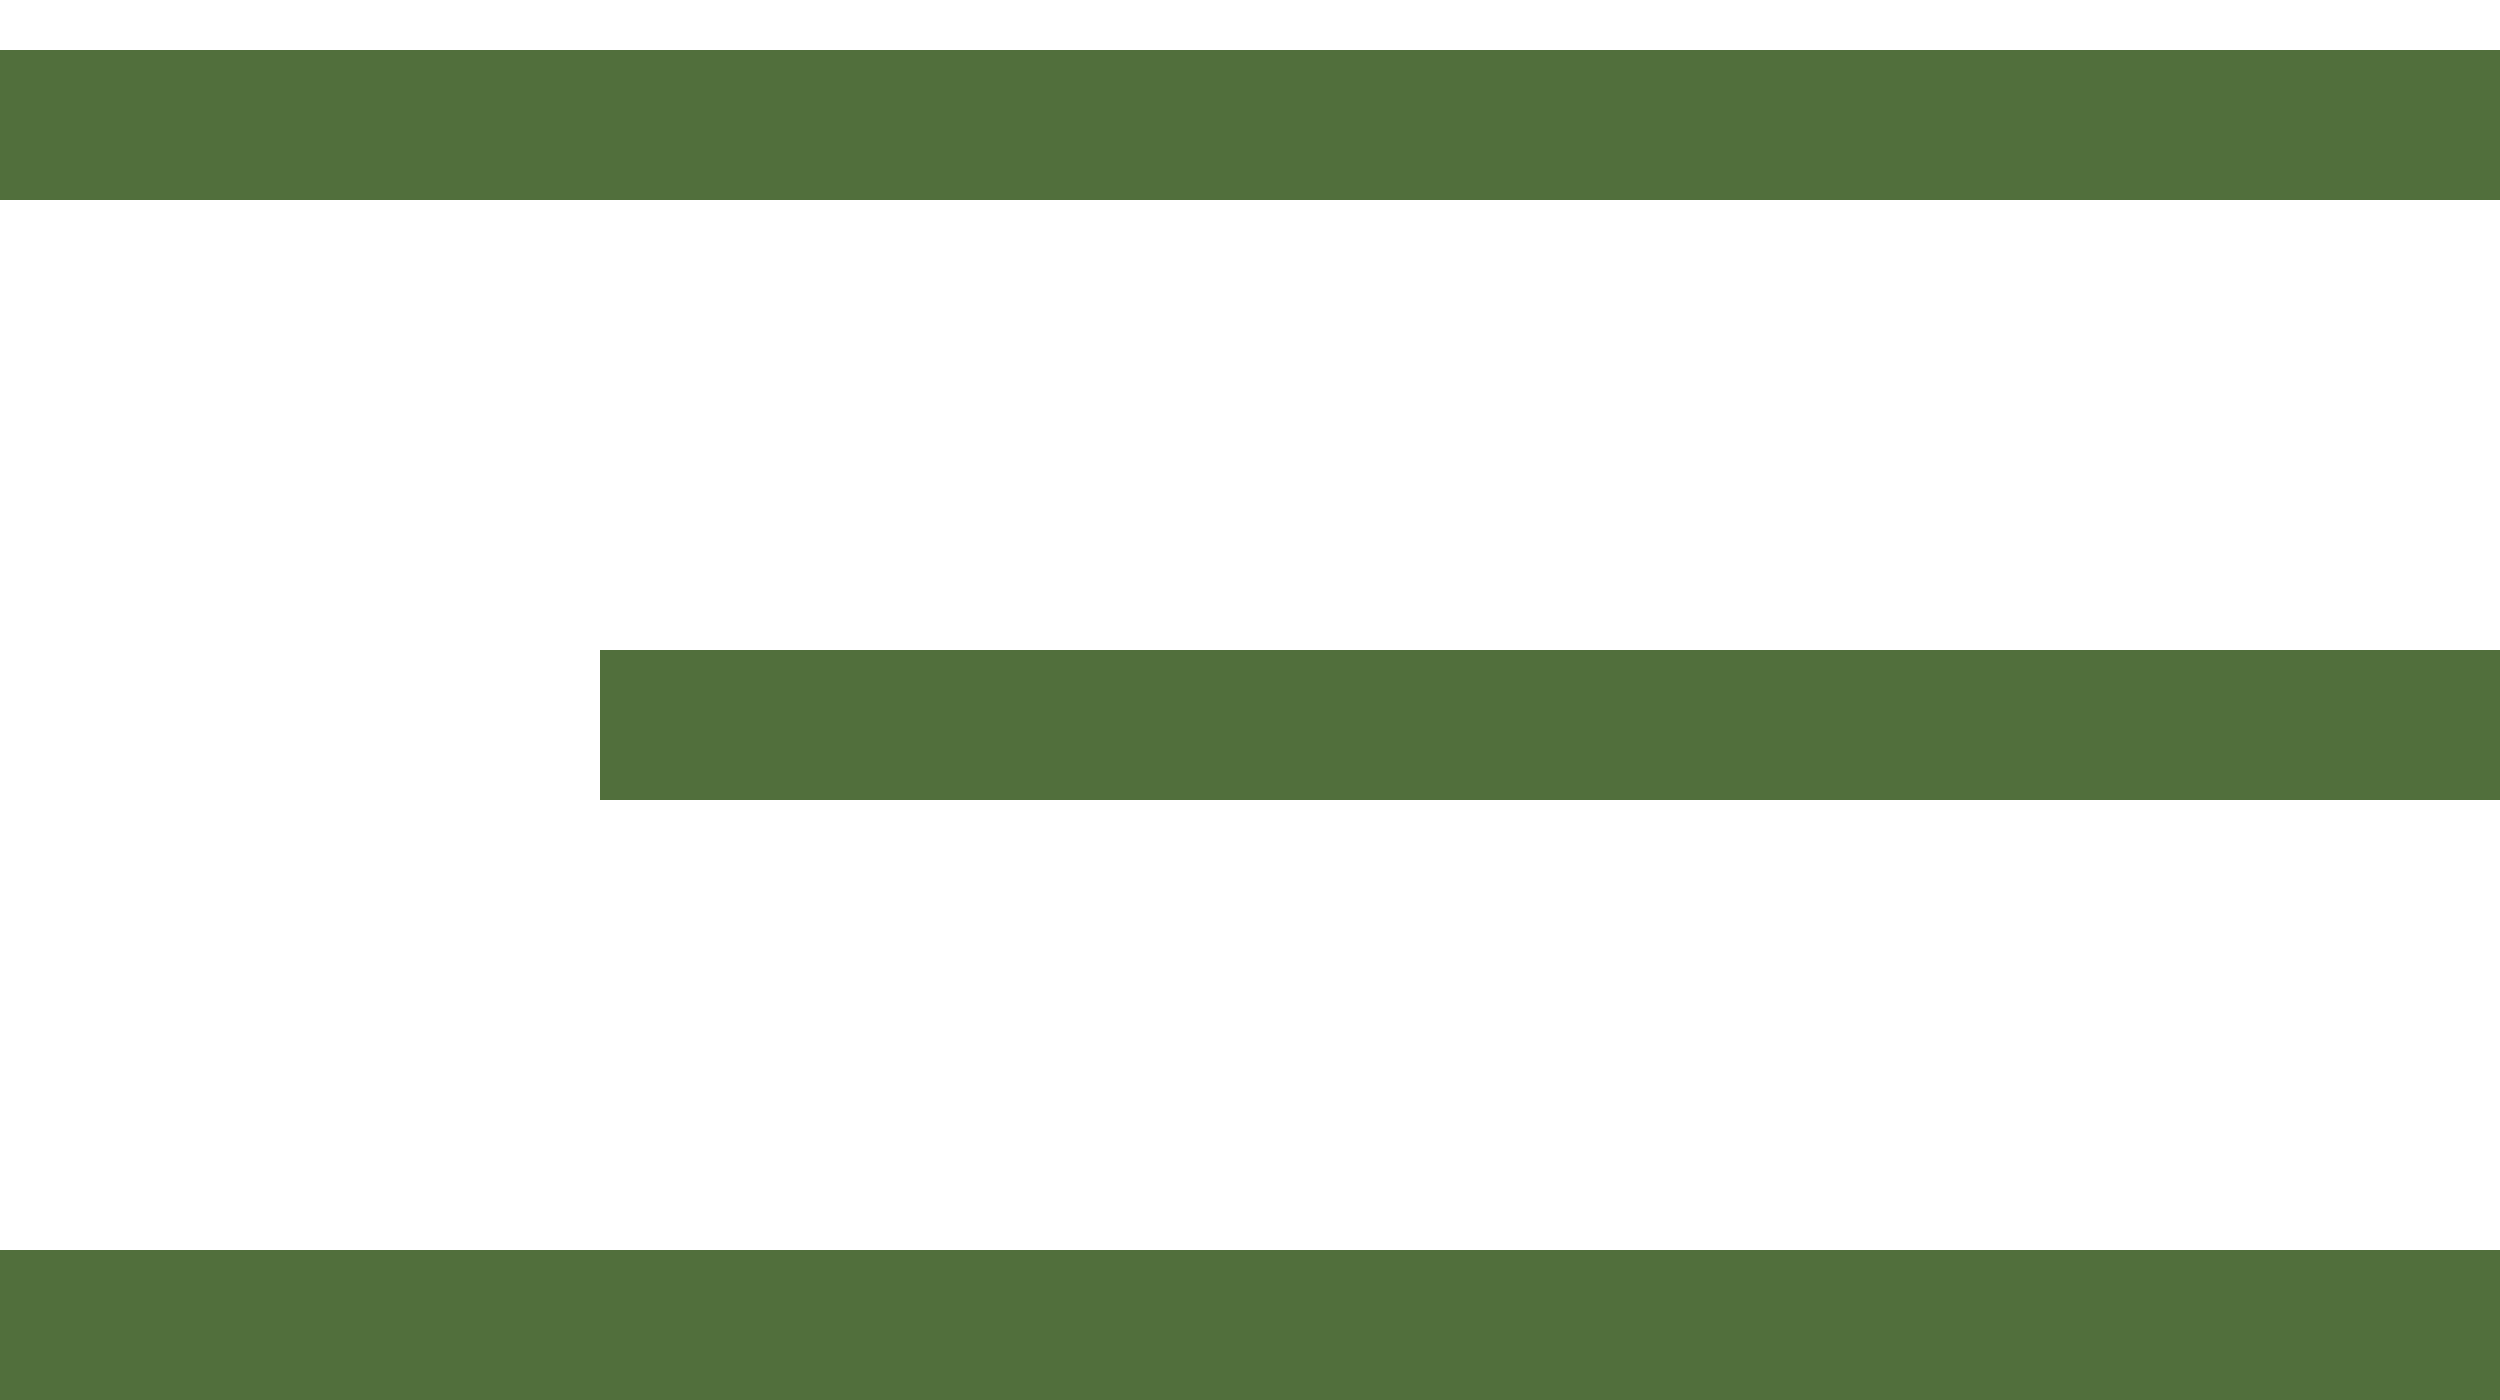 <?xml version="1.0" encoding="UTF-8"?> <svg xmlns="http://www.w3.org/2000/svg" width="25" height="14" viewBox="0 0 25 14" fill="none"><line y1="1.25" x2="25" y2="1.25" stroke="#516F3C" stroke-width="1.5"></line><line x1="6" y1="7.25" x2="25" y2="7.25" stroke="#516F3C" stroke-width="1.5"></line><line y1="13.25" x2="25" y2="13.25" stroke="#516F3C" stroke-width="1.5"></line></svg> 